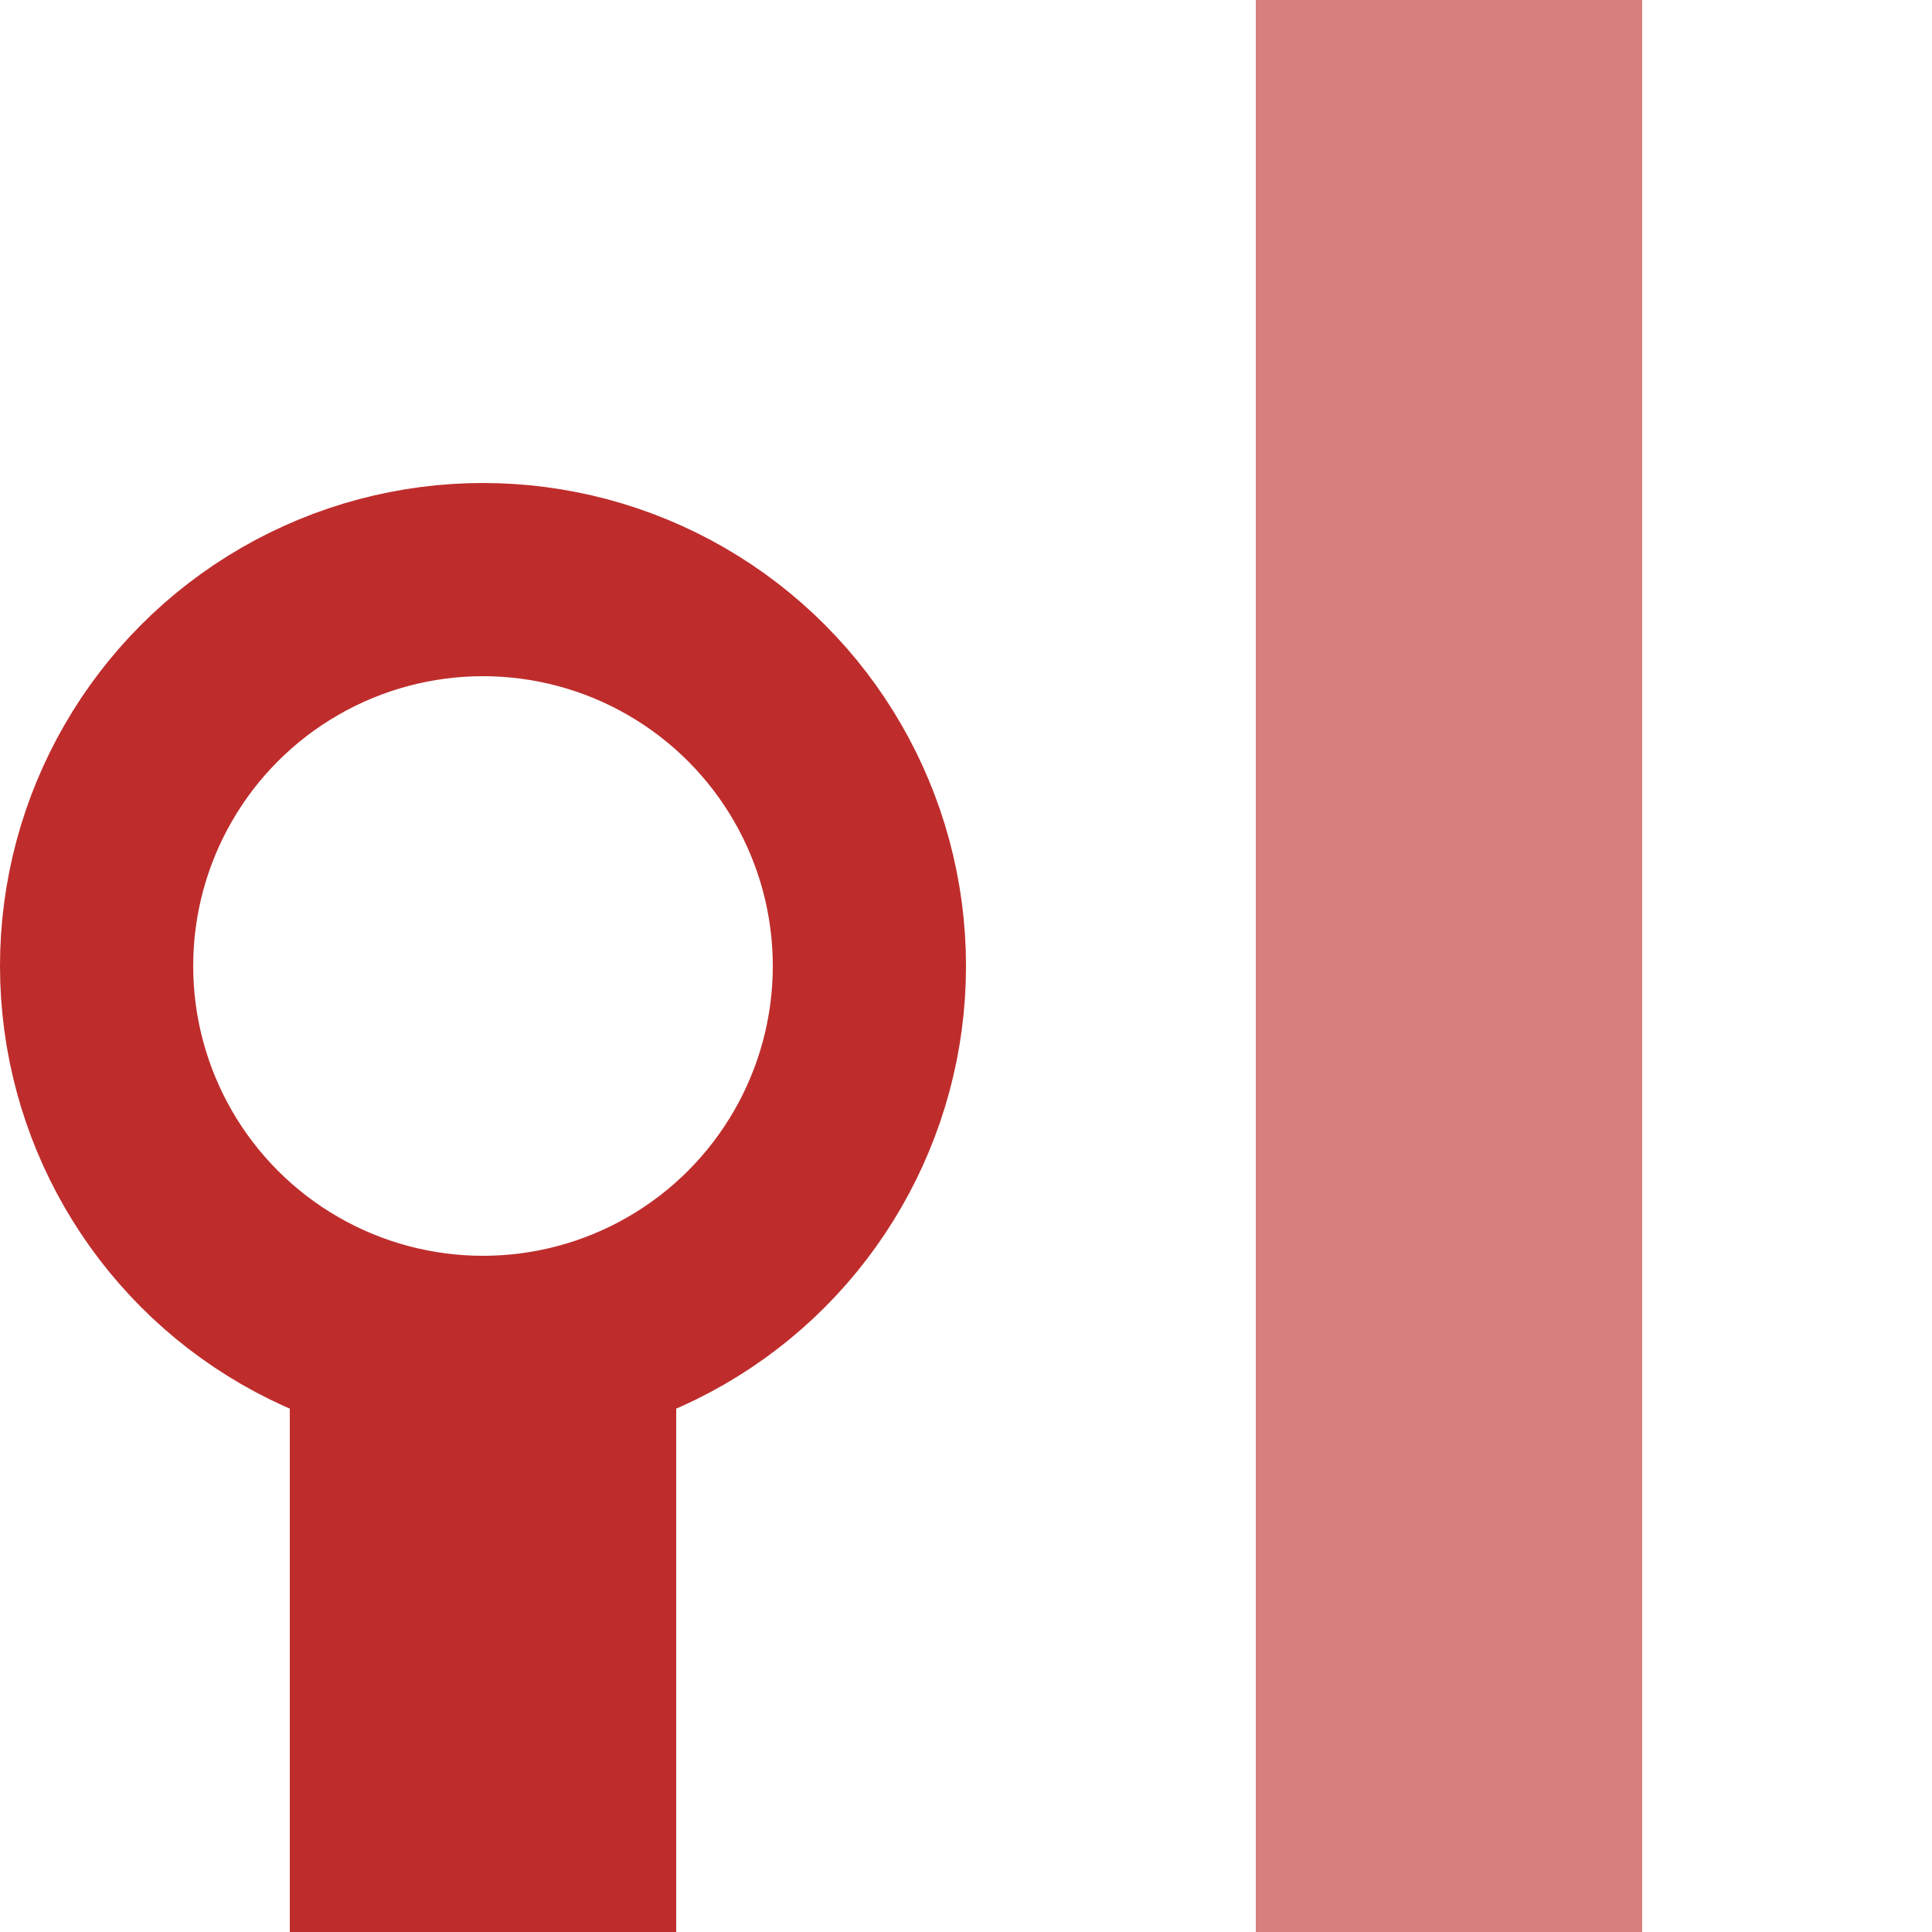 <?xml version="1.0" encoding="UTF-8" standalone="no"?>
<svg xmlns="http://www.w3.org/2000/svg" width="500" height="500">
<title>vKDSTa-xSTR</title>
<g style="stroke:#D77F7E; stroke-width:100; fill:none;">
  <path d="M 375,0 V500" />
</g>
<g style="stroke:#be2d2c; stroke-width:100; fill:none;">
  <path d="M 125,325 V500" />
</g>
<g stroke="#be2d2c" stroke-width="50" fill="none">
  <circle cx="125" cy="250" r="100"/>
</g>
</svg>